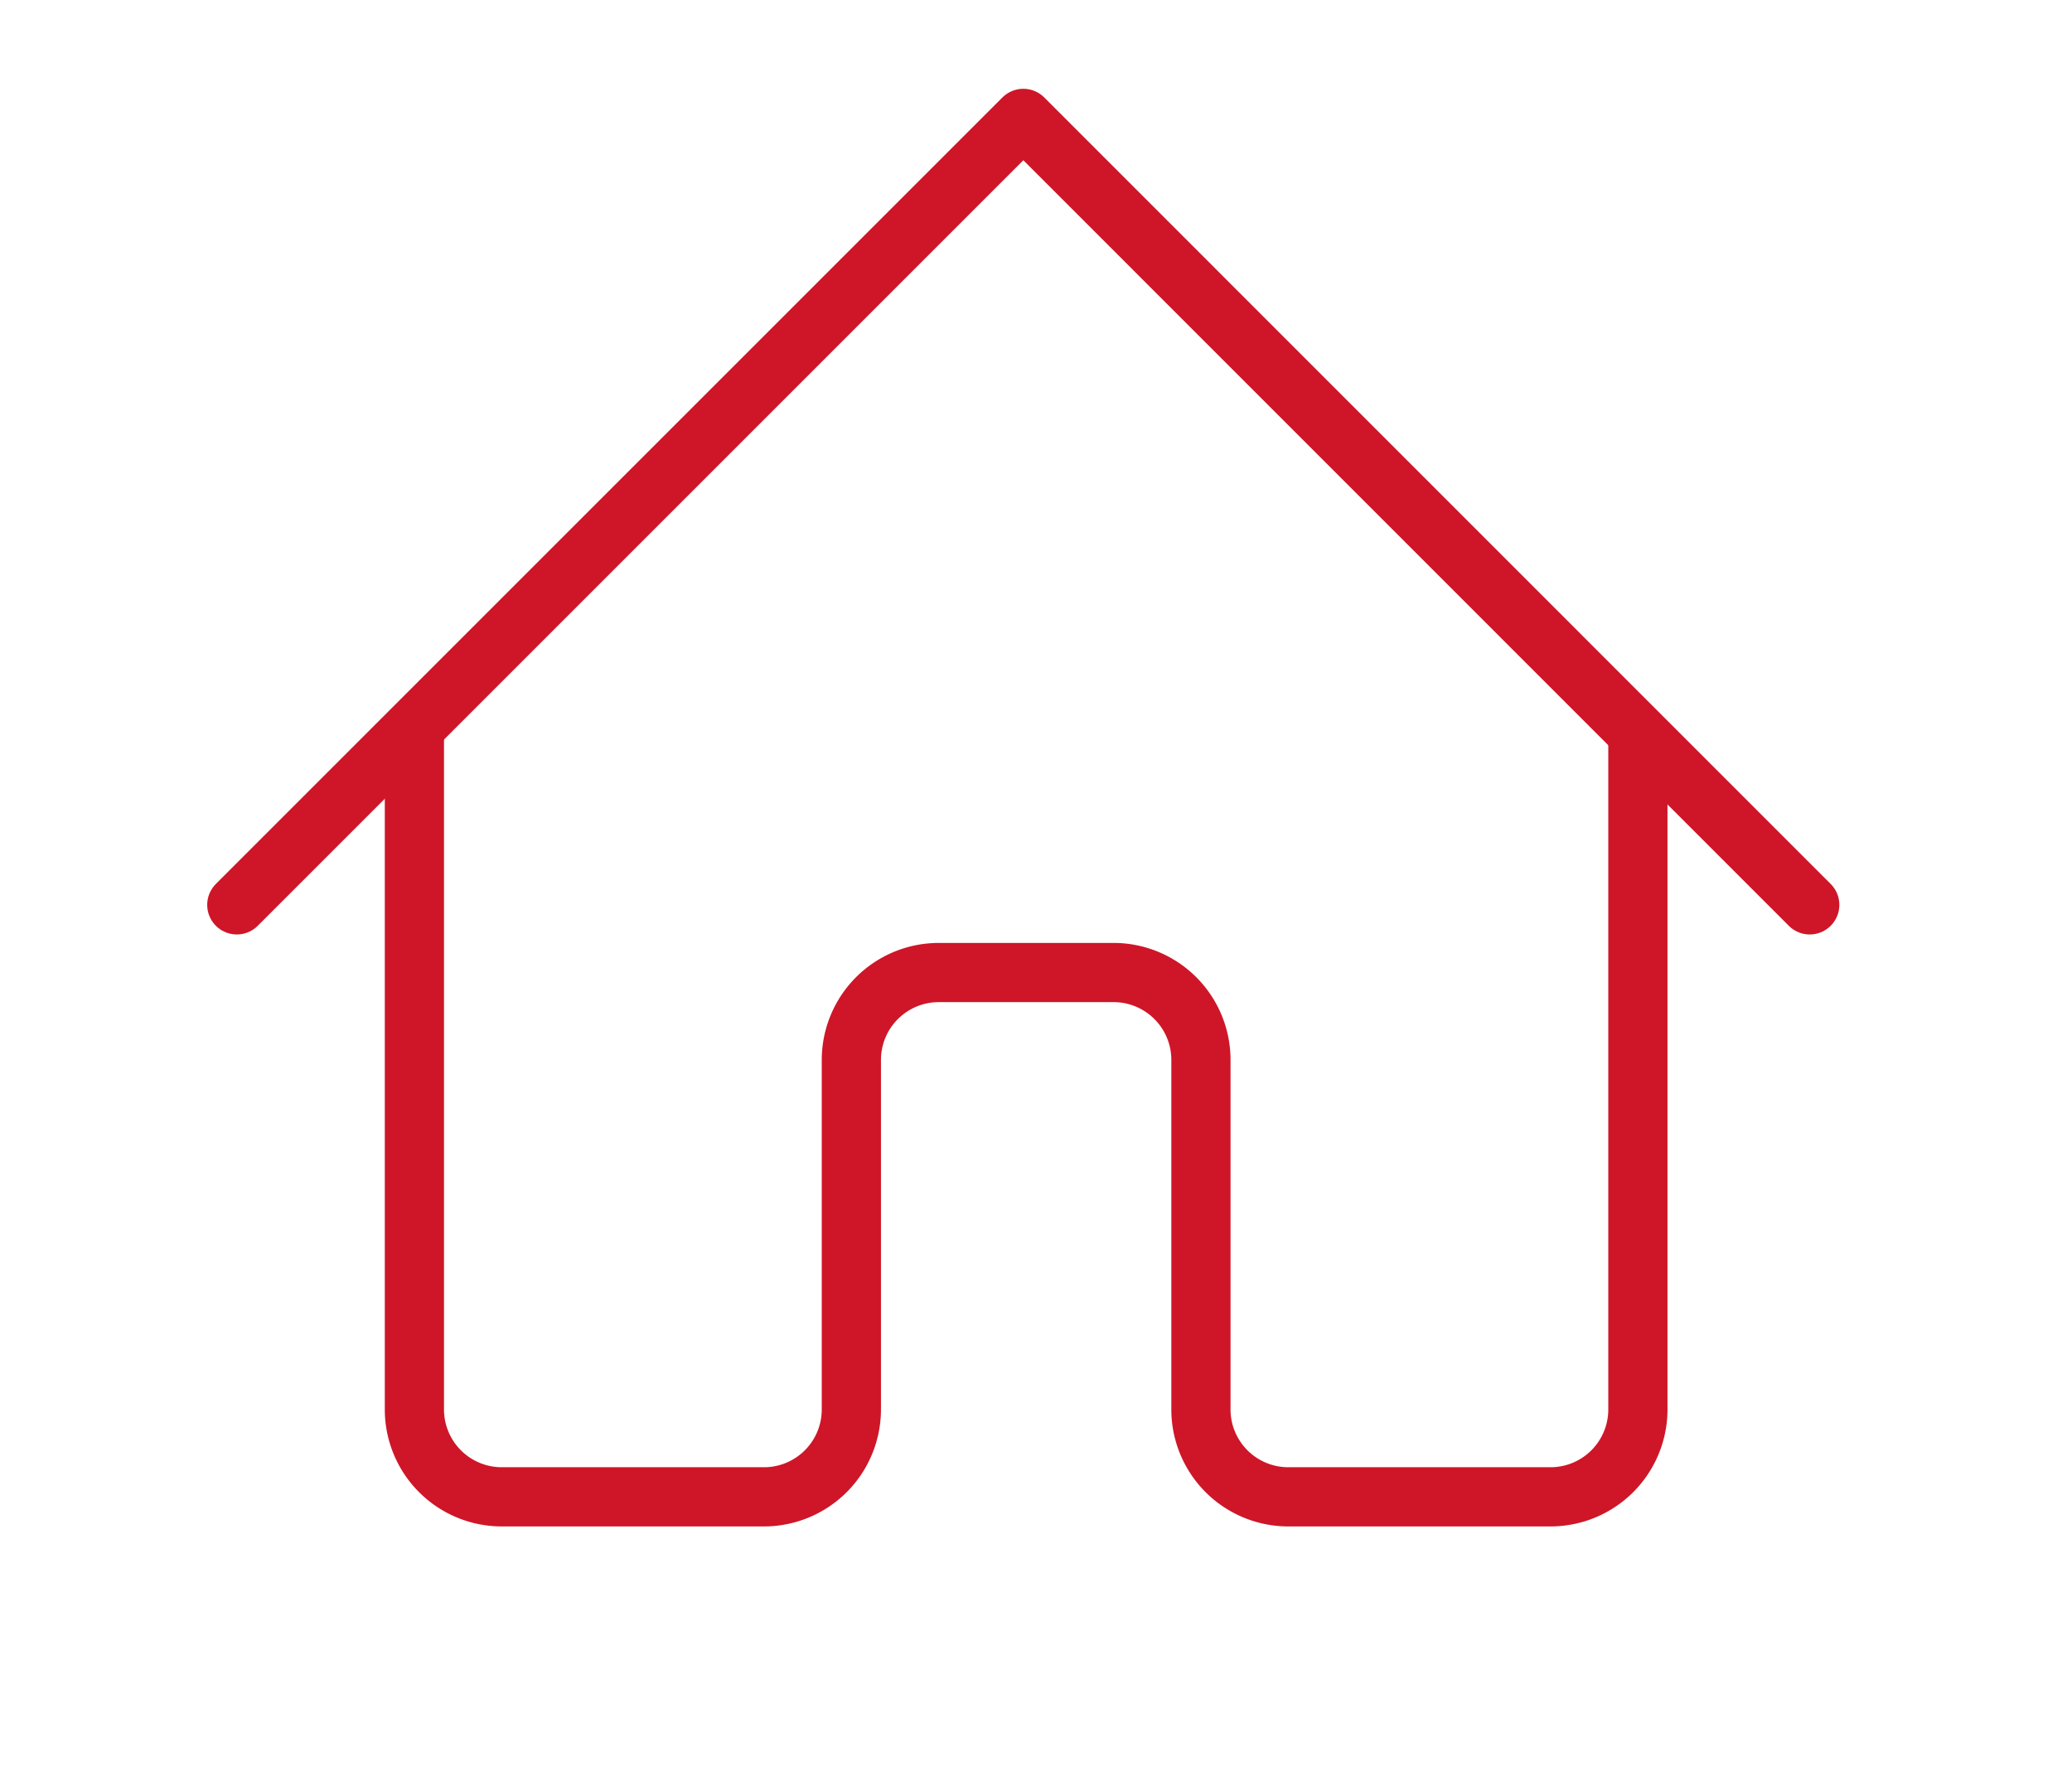 <svg width="35" height="30" viewBox="0 0 35 30" fill="none" xmlns="http://www.w3.org/2000/svg"><path d="M7 12.5v11.31a1.476 1.476 0 001.476 1.476h4.429a1.476 1.476 0 001.476-1.477v-5.904a1.477 1.477 0 011.476-1.476h2.953a1.476 1.476 0 011.476 1.476v5.904a1.476 1.476 0 001.476 1.477h4.428a1.476 1.476 0 001.477-1.477V12.5" stroke="#CE1628" stroke-linecap="round" stroke-linejoin="round"/><path d="M4 15.286L17.286 2 30.57 15.286" stroke="#CE1628" stroke-linecap="round" stroke-linejoin="round"/></svg>